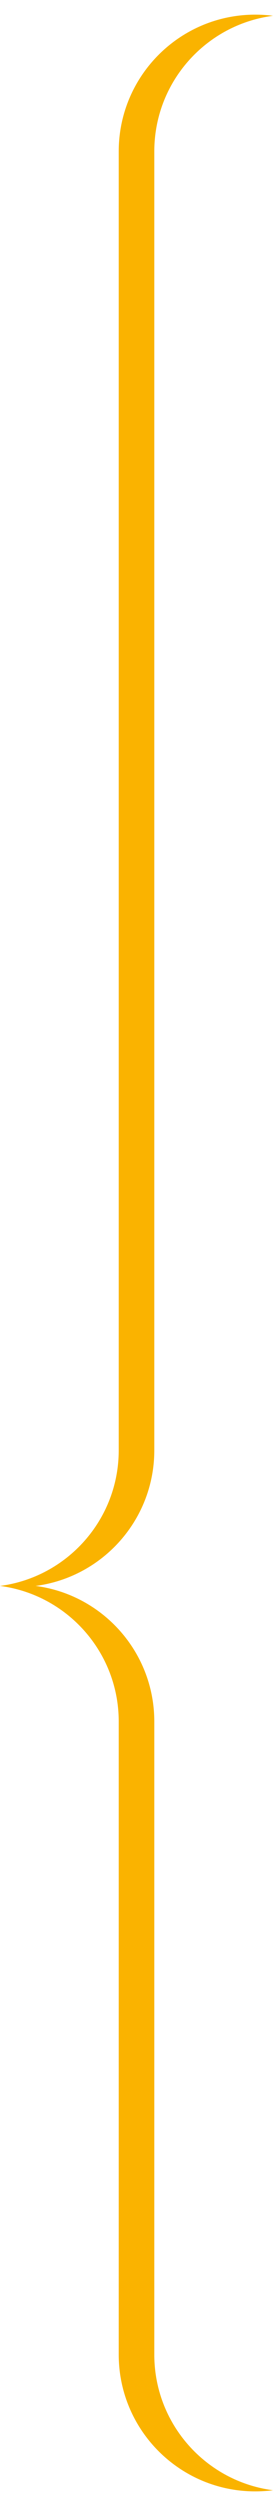 <?xml version="1.0" encoding="UTF-8"?>
<svg width="17px" height="152px" viewBox="0 0 17 152" version="1.1" xmlns="http://www.w3.org/2000/svg" xmlns:xlink="http://www.w3.org/1999/xlink">
    <title>pricewatch_akkolade_links</title>
    <g id="Elementen-voor-H5" stroke="none" stroke-width="1" fill="none" fill-rule="evenodd">
        <g id="H5mag" transform="translate(-584, -61)" fill="#FAB300">
            <path d="M593.402,70.208 L593.402,86.284 L593.402,149.177 C593.402,153.403 590.25,156.893 586.168,157.425 C590.25,157.956 593.402,161.446 593.402,165.672 L593.402,180.996 L593.402,204.159 C593.402,208.386 596.554,211.876 600.636,212.407 C600.281,212.453 599.92,212.477 599.552,212.477 C594.958,212.477 591.234,208.753 591.234,204.159 L591.234,180.996 L591.234,165.672 C591.234,161.446 588.082,157.956 584,157.425 C588.082,156.893 591.234,153.403 591.234,149.177 L591.234,86.284 L591.234,70.208 C591.234,65.614 594.958,61.89 599.552,61.89 C599.92,61.89 600.281,61.914 600.636,61.96 C596.554,62.491 593.402,65.981 593.402,70.208" id="pricewatch_akkolade_links"></path>
        </g>
    </g>
</svg>